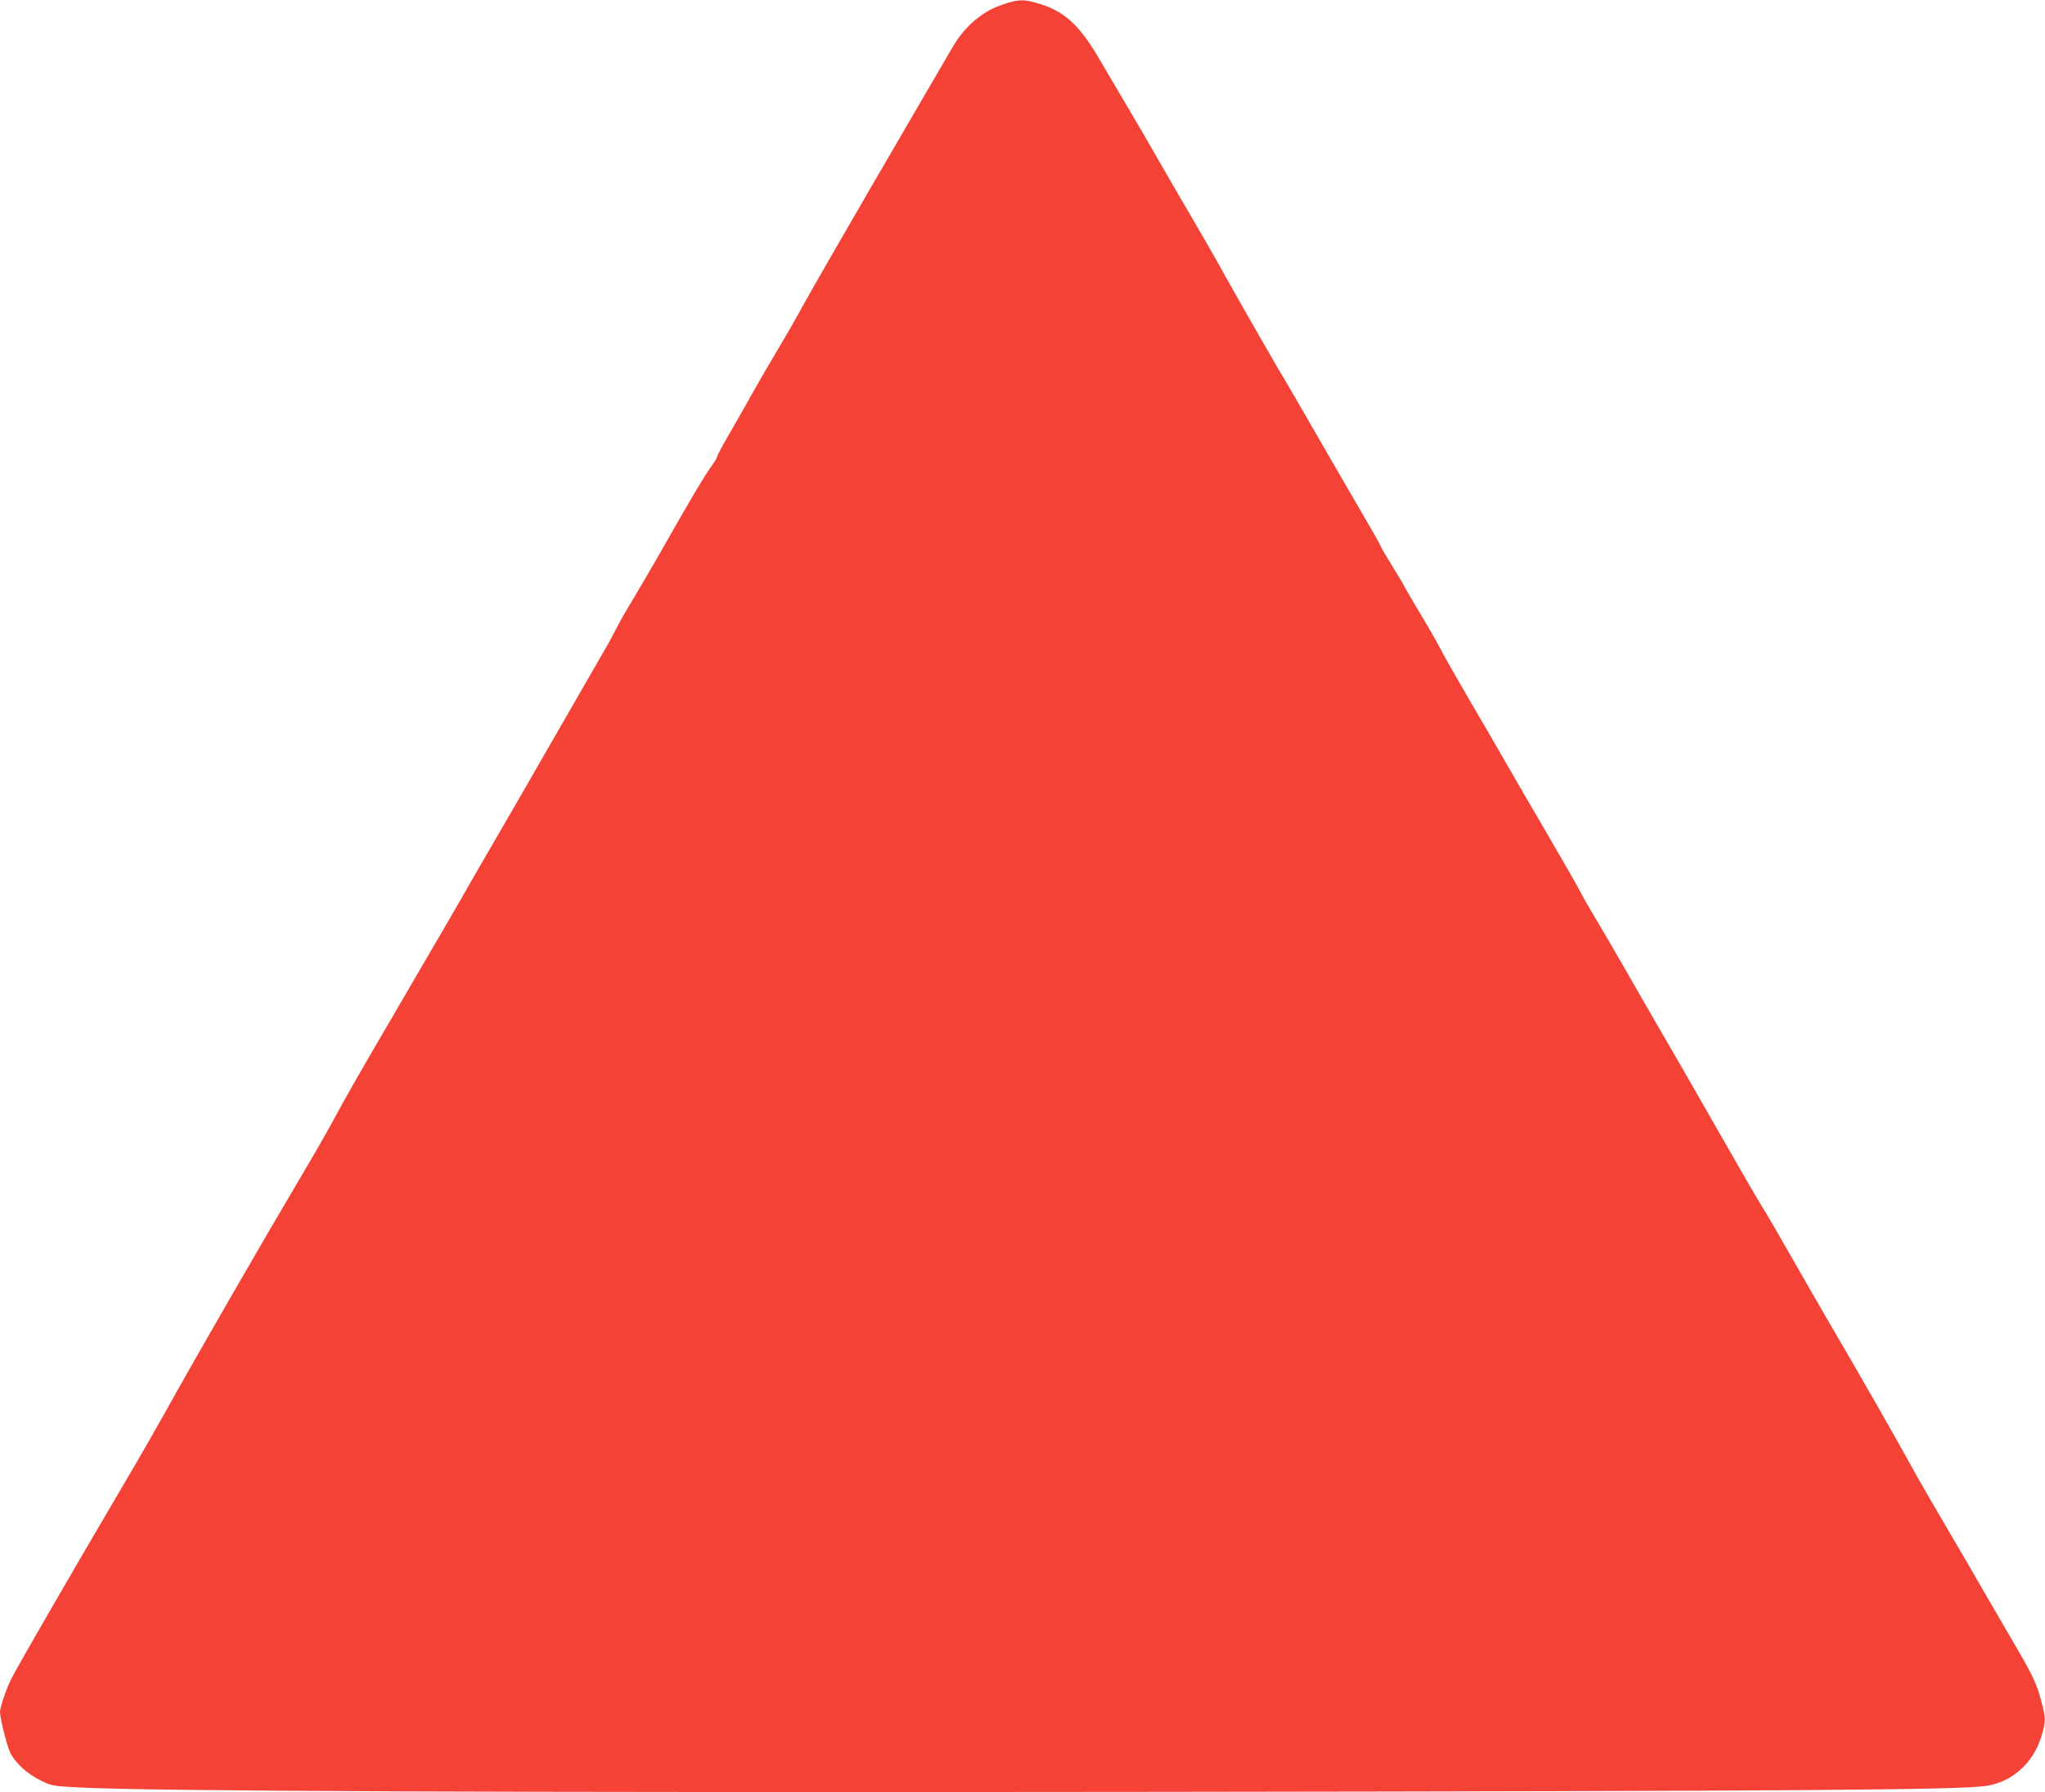 <?xml version="1.0" standalone="no"?>
<!DOCTYPE svg PUBLIC "-//W3C//DTD SVG 20010904//EN"
 "http://www.w3.org/TR/2001/REC-SVG-20010904/DTD/svg10.dtd">
<svg version="1.0" xmlns="http://www.w3.org/2000/svg"
 width="1280pt" height="1122pt" viewBox="0 0 1280 1122"
 preserveAspectRatio="xMidYMid meet">
<g transform="translate(0,1122) scale(0.1,-0.1)"
fill="#f44336" stroke="none">
<path d="M6274 11191 c-130 -44 -240 -140 -315 -272 -19 -33 -144 -248 -278
-477 -325 -557 -653 -1126 -681 -1182 -13 -25 -71 -126 -130 -225 -59 -99
-134 -229 -168 -290 -33 -60 -95 -168 -136 -239 -42 -72 -76 -135 -76 -141 0
-7 -14 -31 -31 -55 -46 -63 -125 -195 -284 -475 -78 -138 -174 -302 -212 -365
-39 -63 -87 -147 -106 -186 -20 -39 -50 -95 -68 -125 -17 -30 -152 -263 -299
-519 -147 -256 -323 -561 -391 -678 -68 -116 -142 -245 -165 -285 -38 -69
-116 -202 -562 -967 -108 -184 -227 -393 -265 -465 -38 -71 -113 -204 -167
-295 -309 -522 -705 -1209 -917 -1590 -38 -69 -123 -217 -189 -330 -385 -654
-721 -1236 -760 -1313 -33 -64 -74 -183 -74 -213 0 -40 42 -207 63 -254 30
-63 105 -133 190 -175 71 -35 74 -36 254 -45 451 -23 2632 -32 6758 -27 4046
5 4992 12 5164 37 163 23 296 141 348 309 29 95 29 114 -2 228 -29 109 -55
162 -185 383 -53 91 -134 230 -180 310 -46 80 -149 258 -230 395 -81 138 -176
302 -210 365 -85 156 -356 630 -500 875 -64 110 -184 317 -265 460 -81 143
-160 278 -175 300 -15 22 -138 234 -273 471 -135 237 -299 523 -365 635 -65
112 -166 287 -224 389 -58 102 -138 238 -177 304 -40 65 -86 146 -103 180 -17
33 -106 189 -198 346 -92 157 -213 366 -270 465 -57 99 -163 283 -237 408 -73
126 -149 259 -168 297 -19 37 -72 130 -118 206 -46 77 -94 158 -105 180 -12
23 -49 85 -82 138 -33 53 -65 107 -69 119 -5 13 -54 99 -109 193 -54 93 -186
320 -292 504 -106 184 -196 340 -200 345 -13 17 -343 594 -395 690 -27 50 -99
176 -160 280 -62 105 -158 271 -215 370 -56 99 -153 266 -215 370 -62 105
-138 233 -168 285 -130 225 -226 313 -397 361 -86 25 -119 23 -216 -10z"/>
</g>
</svg>
